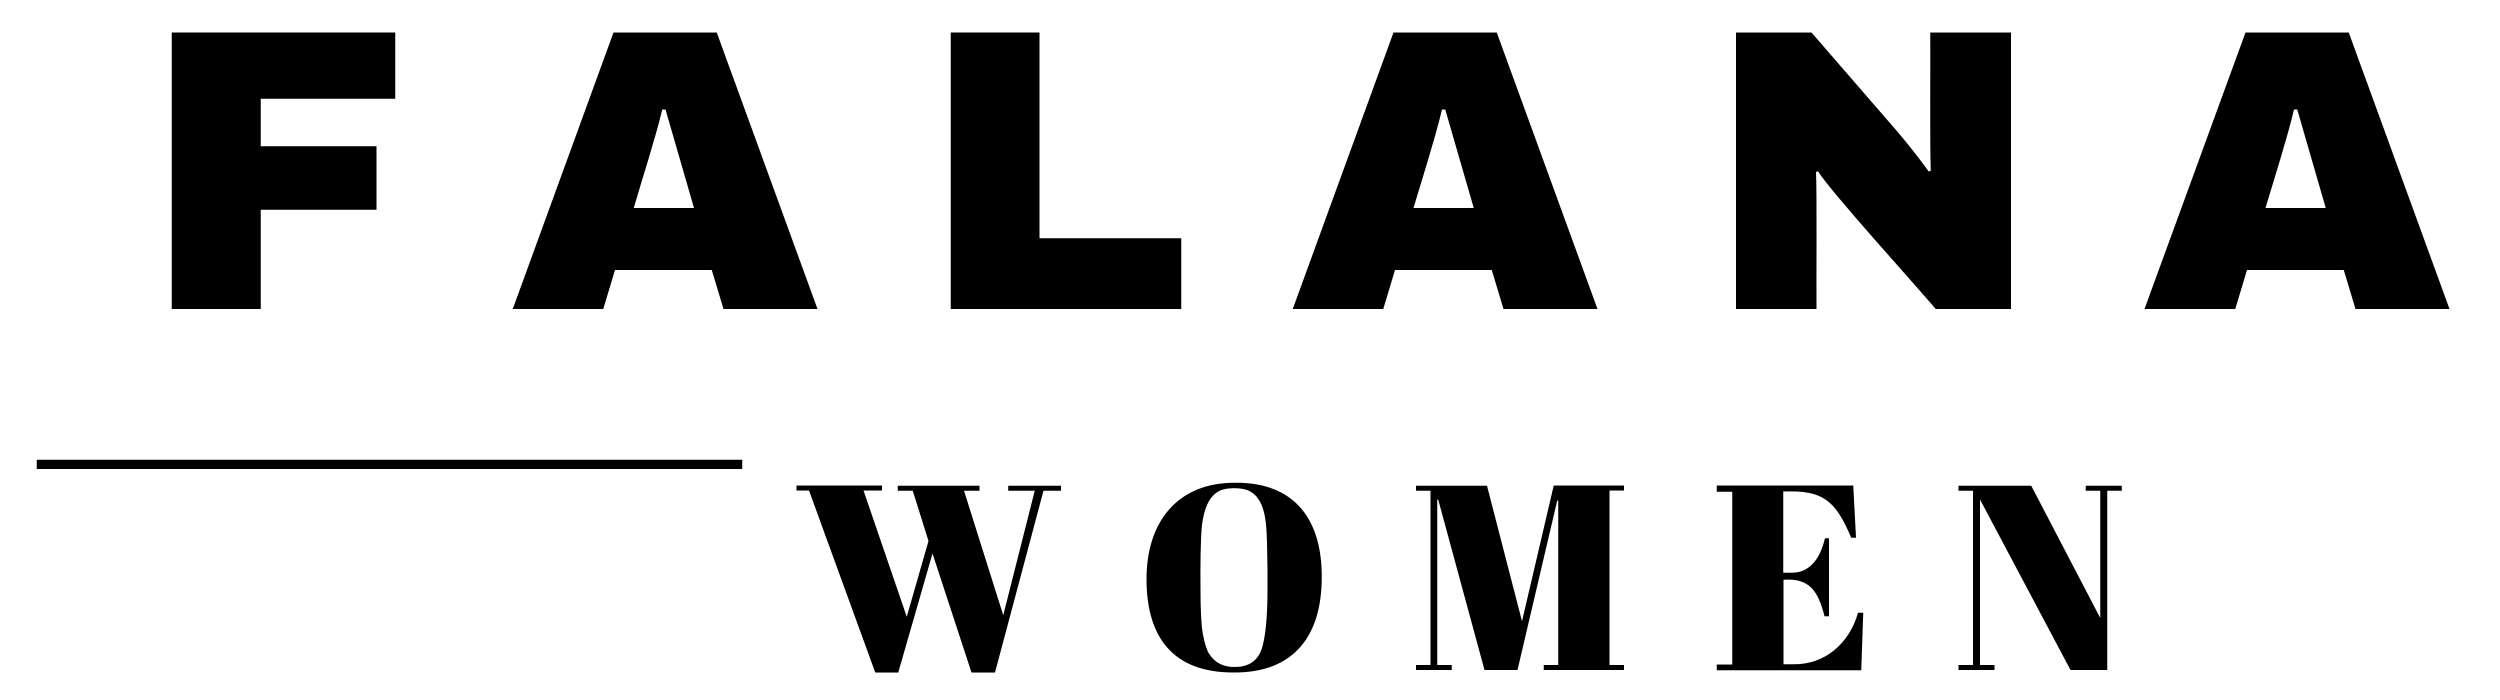 <?xml version="1.0" encoding="utf-8"?>
<!-- Generator: Adobe Illustrator 25.3.0, SVG Export Plug-In . SVG Version: 6.00 Build 0)  -->
<svg version="1.1" id="logo" xmlns="http://www.w3.org/2000/svg" xmlns:xlink="http://www.w3.org/1999/xlink" x="0px" y="0px"
	 viewBox="0 0 1000 280" style="enable-background:new 0 0 1000 280;" xml:space="preserve">
<rect id="LINEA" x="14.7" y="183.9" width="282.2" height="3.7"/>
<path id="W" d="M362.7,246.7l8.7-30.3l-6.3-20.1h-6v-2h32.7v2h-6.2l15.7,49.8l12.6-49.8h-10.6v-2h21.1v2h-7L398,269h-9.4L373,221.4
	L359.3,269h-9.2l-26.5-72.8h-5v-2h34.2v2h-7.4L362.7,246.7z"/>
<path id="O" d="M493.6,269c-24,0.1-34.9-13.6-35-37.1c-0.1-23,12.3-39,35.7-38.8c23.6-0.1,34.5,14.7,34.4,37.8
	C528.7,254.3,517.6,269.1,493.6,269z M507,235.4v-7.8c-0.4-15.7,0.6-27.7-7.9-31.5c-2.8-1.1-8-1.1-10.8,0c-5.1,2.2-6.8,8.3-7.5,13.9
	c-0.6,4.9-0.7,17.9-0.6,25.6c0,8.6,0.3,14.7,1,18.3c0.7,3.6,1.5,6.2,2.5,7.7c2.2,3.4,5.5,5.2,10.1,5.2c5.5,0,9.1-2.3,10.8-7
	C506.2,255.1,507,247,507,235.4z"/>
<path id="M" d="M621.5,194.2h28.1v2h-5.8V266h5.8v2h-32.1v-2h5.8v-65.8h-0.4L607,268h-13.2l-18.5-68.1h-0.4V266h5.8v2h-14.3v-2h5.8
	v-69.7h-5.8v-2h28.4l14,54.2L621.5,194.2z"/>
<path id="E" d="M686.5,194.2h54.8l1.1,20.9h-1.9c-6.4-15.1-11.4-19.1-27.2-18.5v32.5h3.6c7.6-0.1,11.4-6.6,13.1-13.8h1.6v31.2h-1.8
	c-2.6-10.3-6.1-15.3-16.4-14.6v33.8h4c12.8,0.2,22.5-8.7,25.8-20.6h2.1l-0.8,23h-57.8v-2.3h6.2v-69.1h-6.2V194.2z"/>
<path id="N_1_" d="M842.9,196.2V268h-14.7L792,199.8V266h5.8v2h-14.4v-2h5.8v-69.7h-5.8v-2h29.1l27.6,52.9v-50.9h-5.8v-2h14.4v2
	H842.9z"/>
<path id="F" d="M68.7,123.6V13h89.4v26.5h-53.8v19h46.3v25.4h-46.3v39.7H68.7z"/>
<path id="A_2_" d="M205.1,123.6L245.4,13h41.3l40.3,110.6h-37.6l-4.7-15.6h-38.7l-4.7,15.6H205.1z M253.5,83.2h24.1l-11.4-39.4h-1.3
	C262.1,55.6,256.9,71.4,253.5,83.2z"/>
<path id="L" d="M380.3,123.6V13h35.5v82.3h56.7v28.3H380.3z"/>
<path id="A_1_" d="M517.1,123.6L557.4,13h41.3l40.3,110.6h-37.6l-4.7-15.6H558l-4.7,15.6H517.1z M565.4,83.2h24.1l-11.4-39.4h-1.3
	C574,55.6,568.9,71.4,565.4,83.2z"/>
<path id="N" d="M694.4,123.6V13h30.2L759,52.7c3.6,4.2,9.3,11.4,12.5,15.9l0.8-0.3c-0.4-11.1-0.1-43.9-0.2-55.3h32.3v110.6h-30.1
	c-6.7-8-42.3-47.2-47.1-55.1l-0.8,0.3c0.4,7.2,0.1,46.9,0.2,54.8H694.4z"/>
<path id="A" d="M857.8,123.6L898.2,13h41.3l40.3,110.6h-37.6l-4.7-15.6h-38.7l-4.7,15.6H857.8z M906.2,83.2h24.1l-11.4-39.4h-1.3
	C914.8,55.6,909.7,71.4,906.2,83.2z"/>
</svg>
